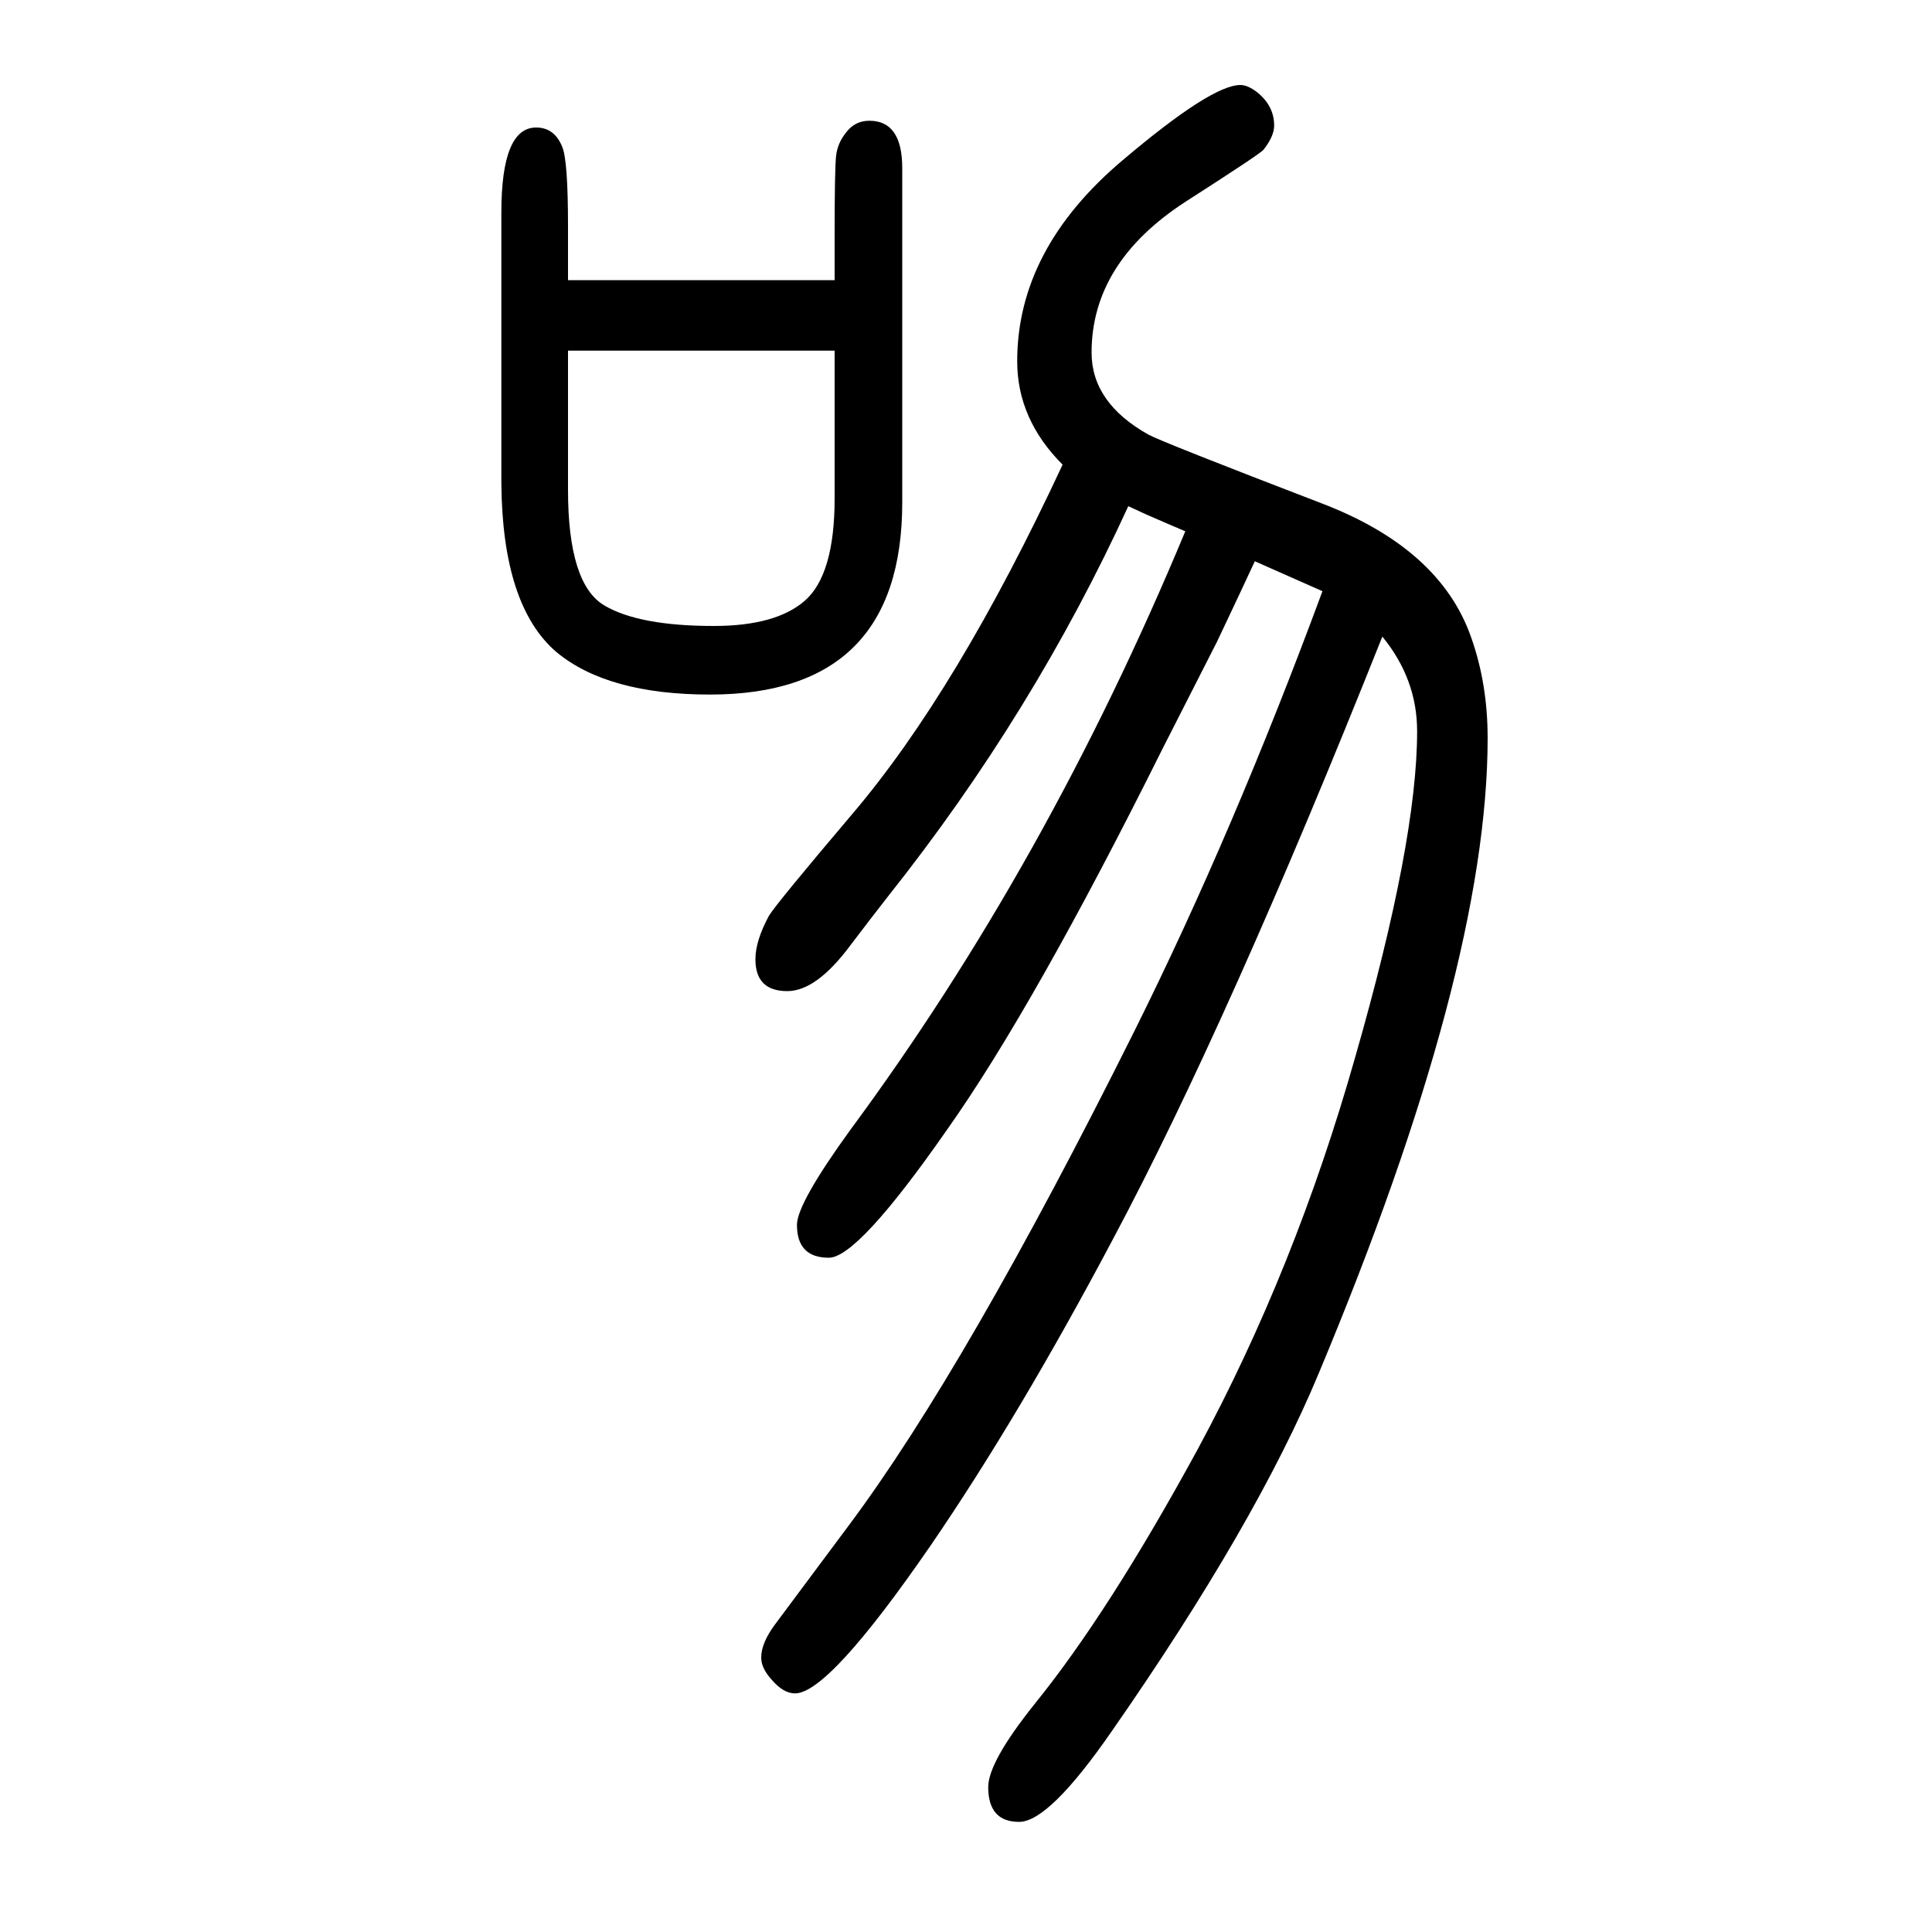<svg xmlns="http://www.w3.org/2000/svg" xmlns:xlink="http://www.w3.org/1999/xlink" height="100" width="100" version="1.1"><path d="M1168 1126q-98 -214 -248 -403q-18 -23 -40 -52q-35 -47 -65 -47q-33 0 -33 33q0 19 14 45q8 13 86 105q109 128 218 362q-47 47 -47 107q0 116 109 208q92 78 122 78q8 0 18 -8q17 -14 17 -34q0 -11 -11 -25q-3 -4 -81 -54q-97 -63 -97 -156q0 -52 59 -85q15 -8 179 -71
q123 -47 155 -139q17 -48 17 -104q0 -240 -175 -658q-65 -156 -214 -370q-65 -94 -96 -94q-32 0 -32 36q0 26 48 86q77 95 169 264q101 187 163 406q64 223 64 337q0 54 -36 98q-159 -399 -279 -624q-97 -183 -188 -316q-106 -154 -141 -154q-12 0 -24 14q-11 12 -11 23
q0 15 14 34l76 102q122 163 297 514q102 205 194 454q-25 11 -70 31q-12 -26 -39 -83l-57 -112q-133 -267 -223 -394q-92 -132 -122 -132q-33 0 -33 34q0 22 55 98q204 276 347 620l-21 9q-19 8 -38 17zM864 1360v46q0 69 1.5 82.5t10.5 24.5q9 12 24 12q34 0 34 -49v-346
q0 -199 -199 -199q-106 0 -159 44q-56 48 -57 175v280q0 88 36 88q19 0 27 -20q6 -14 6 -82v-56h276zM864 1287h-276v-144q0 -98 38 -120q36 -21 113 -21q64 0 94 26q31 27 31 106v153z" style="" transform="scale(0.05 -0.05) translate(0 -1650)"/></svg>